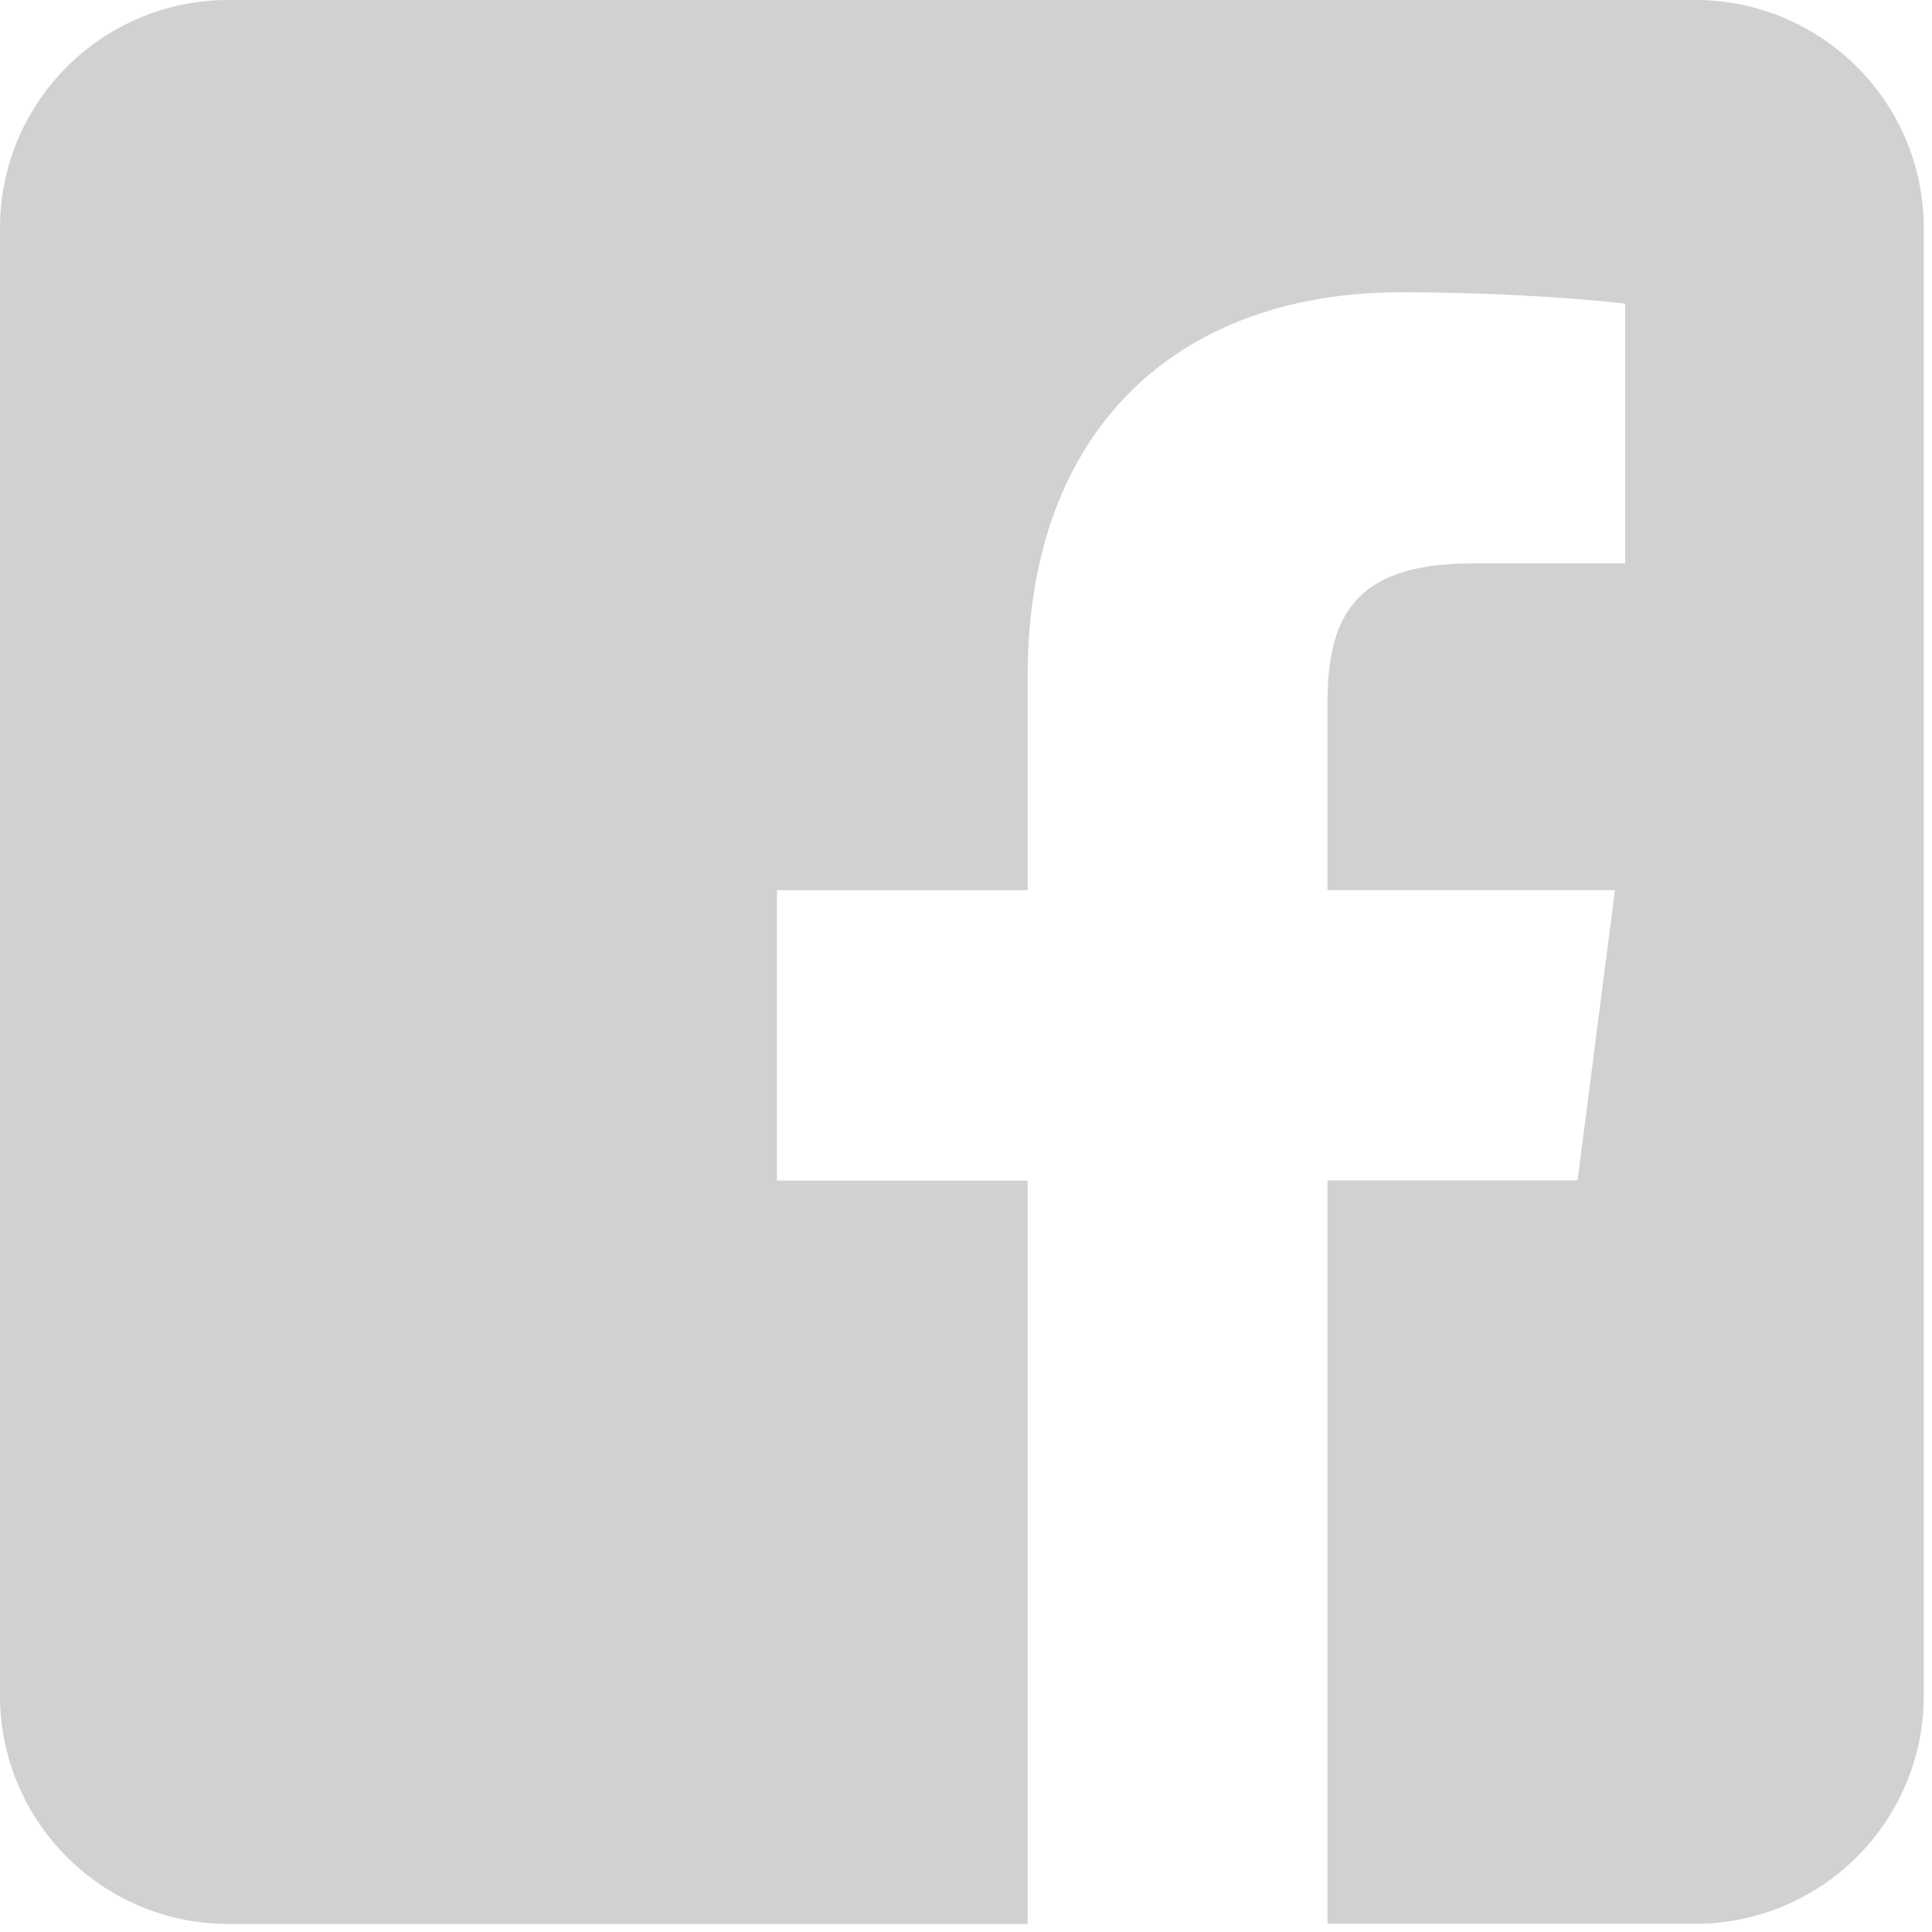 <?xml version="1.0" encoding="UTF-8" standalone="no"?>
<!DOCTYPE svg PUBLIC "-//W3C//DTD SVG 1.1//EN" "http://www.w3.org/Graphics/SVG/1.1/DTD/svg11.dtd">
<svg width="100%" height="100%" viewBox="0 0 47 47" version="1.1" xmlns="http://www.w3.org/2000/svg" xmlns:xlink="http://www.w3.org/1999/xlink" xml:space="preserve" xmlns:serif="http://www.serif.com/" style="fill-rule:evenodd;clip-rule:evenodd;stroke-linejoin:round;stroke-miterlimit:2;">
    <path d="M41.236,-0.001L5.561,-0.001C2.489,-0.001 0,2.483 0,5.548L0,41.252C0,44.314 2.489,46.805 5.561,46.805L25,46.805L25,28.72L18.899,28.72L18.899,21.655L25,21.655L25,16.446C25,10.402 28.69,7.11 34.084,7.11C36.666,7.11 38.889,7.302 39.535,7.389L39.535,13.707L35.795,13.707C32.86,13.707 32.293,15.101 32.293,17.145L32.293,21.654L39.287,21.654L38.377,28.718L32.293,28.718L32.293,46.8L41.237,46.8C44.31,46.8 46.8,44.315 46.8,41.249L46.8,5.547C46.8,2.483 44.31,-0.001 41.236,-0.001Z" style="fill:#d3d1d0;fill-rule:nonzero;"/>
</svg>
